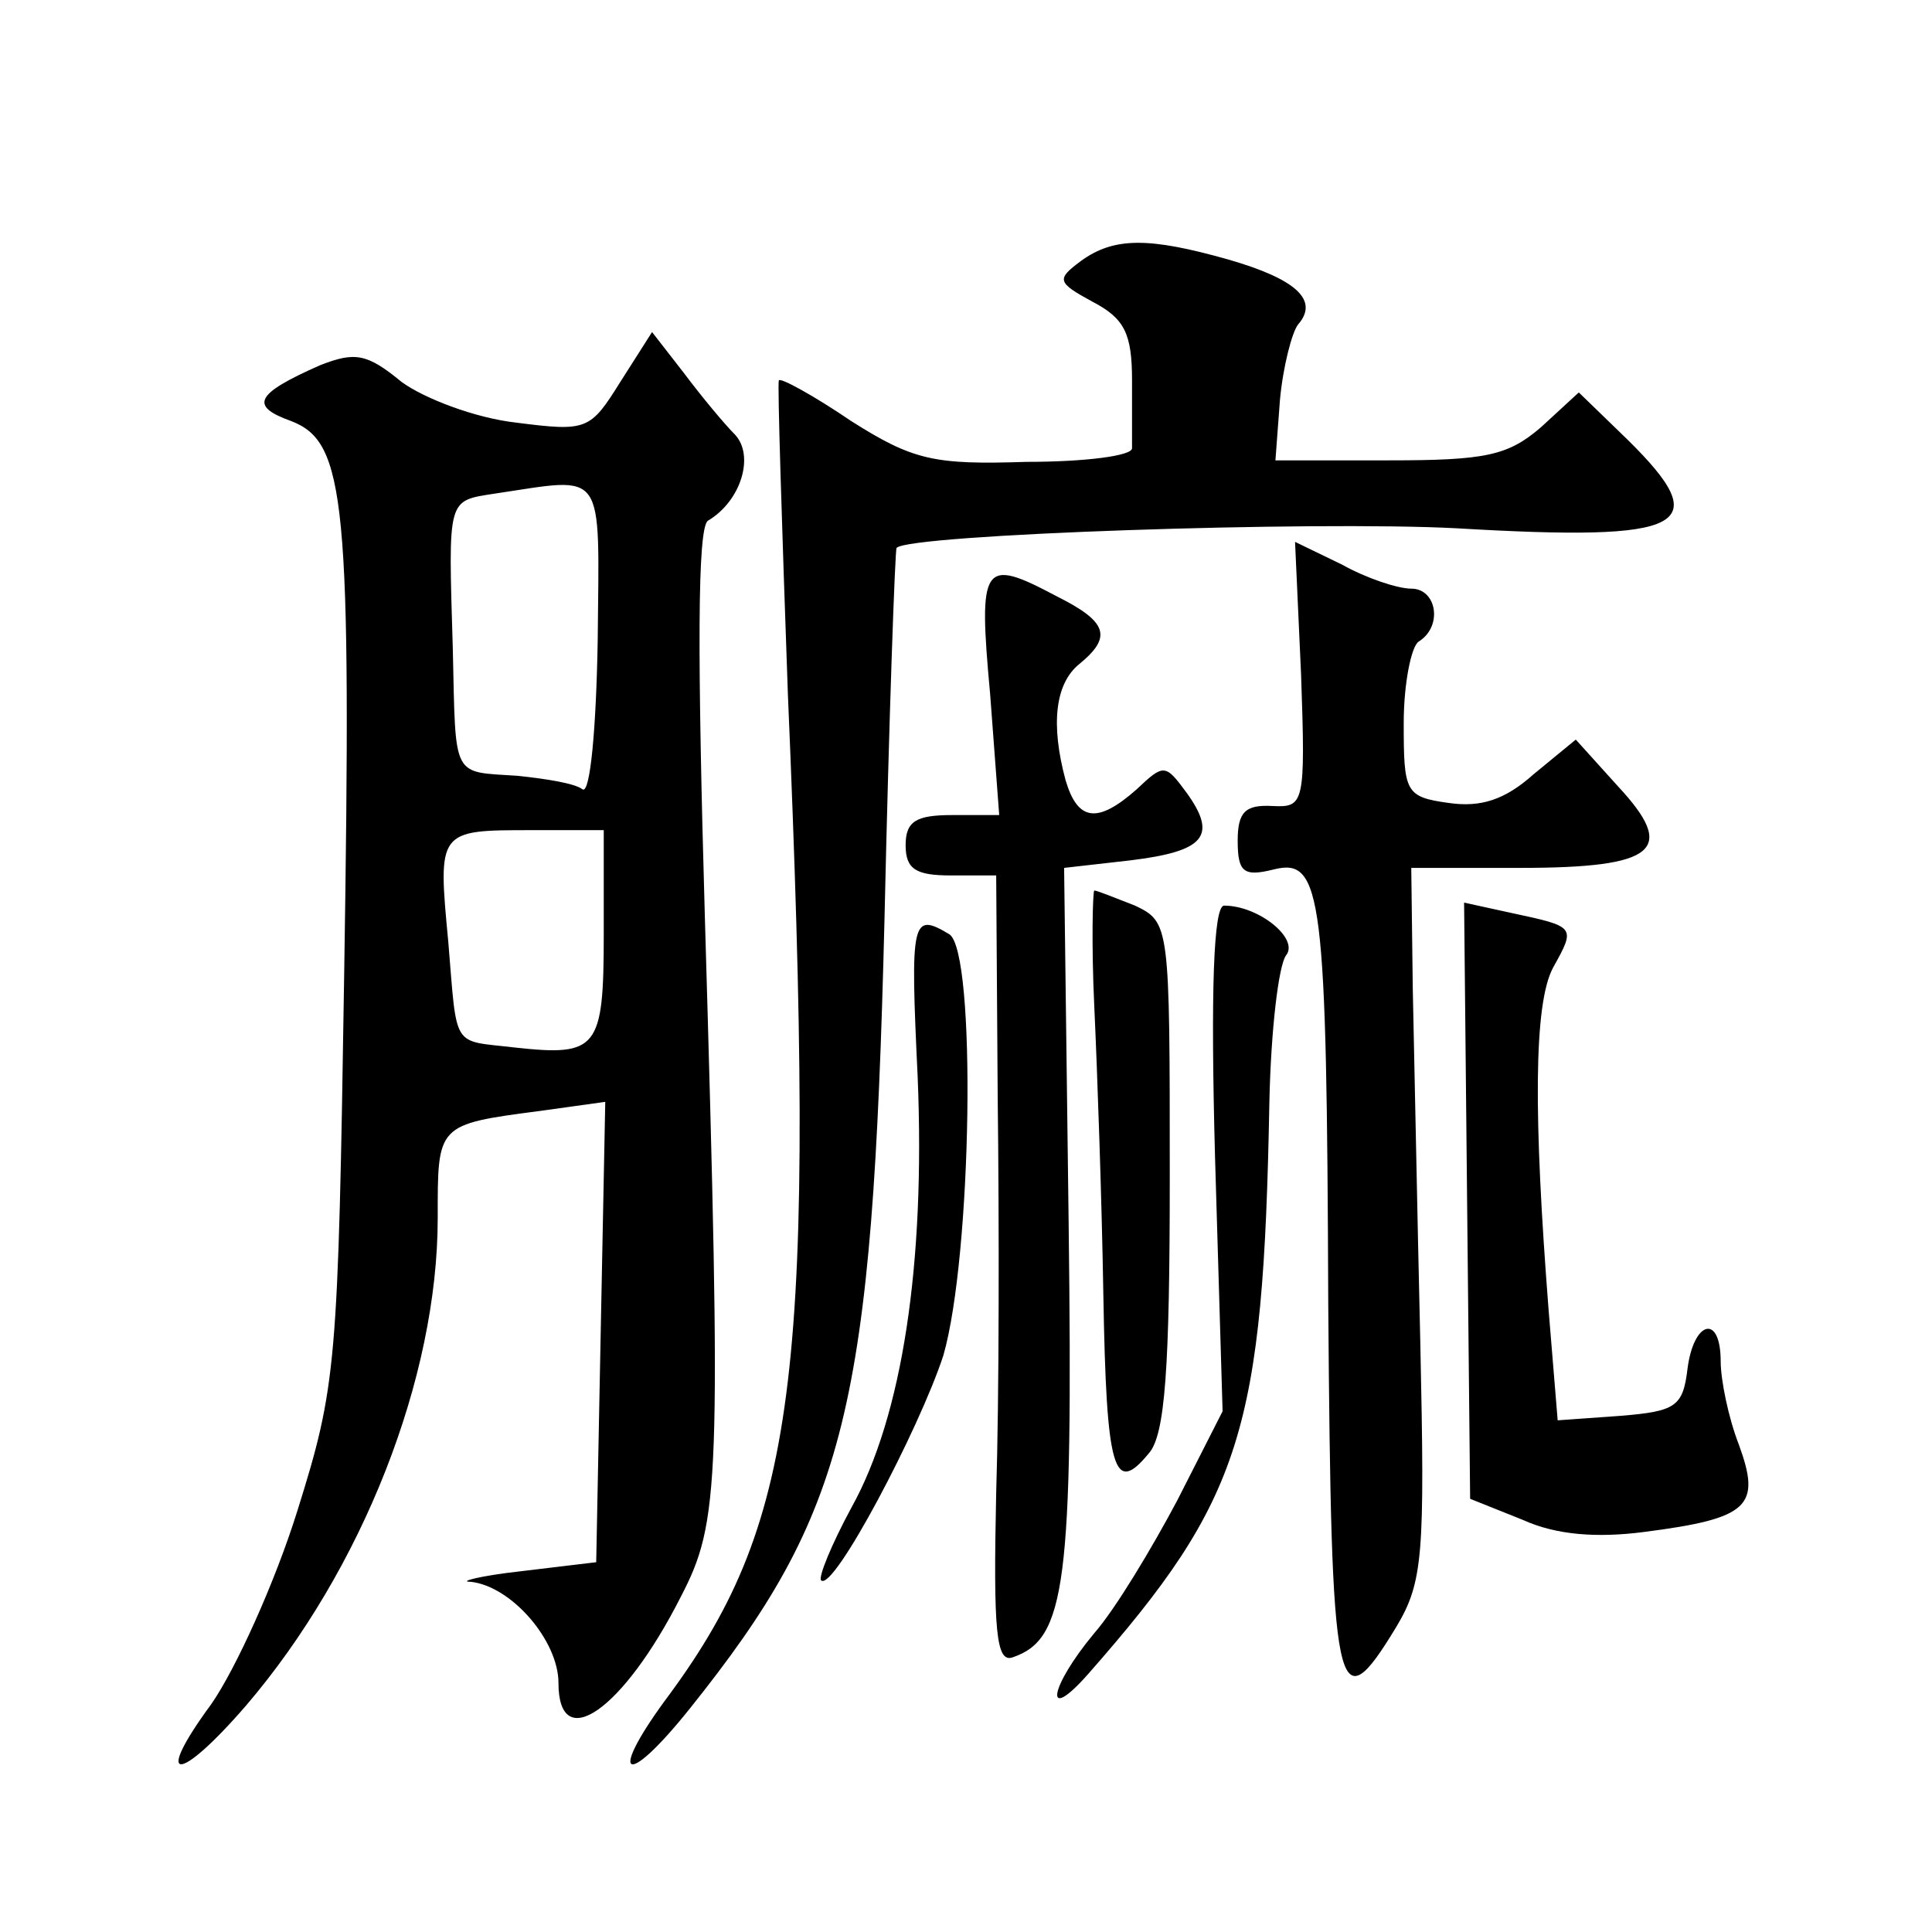 <?xml version="1.0" standalone="no"?>
<!DOCTYPE svg PUBLIC "-//W3C//DTD SVG 20010904//EN"
 "http://www.w3.org/TR/2001/REC-SVG-20010904/DTD/svg10.dtd">
<svg version="1.0" xmlns="http://www.w3.org/2000/svg"
 width="128pt" height="128pt" viewBox="0 0 128 128"
 preserveAspectRatio="xMidYMid meet">
<g transform="translate(0,128) scale(0.1,-0.1)"
fill="#0" stroke="none">
<path d="M716 1107 c-16 -12 -16 -14 8 -27 21 -11 26 -21 26 -52 0 -21 0 -41 0
-45 0 -5 -31 -9 -70 -9 -61 -2 -75 1 -116 27 -25 17 -47 29 -48 27 -1 -2 2 -95
6 -208 19 -446 7 -546 -78 -662 -42 -56 -31 -65 13 -10 104 130 121 198 129 523
3 134 7 245 8 246 8 9 276 18 371 13 153 -9 172 1 113 59 l-32 31 -25 -23 c-22
-19 -37 -22 -101 -22 l-75 0 3 40 c2 22 8 45 12 50 14 16 -1 30 -46 43 -53 15 -76
15 -98 -1z M411 1027 c-20 -32 -22 -33 -69 -27 -27 3 -61 16 -76 27 -23 19 -31
20 -54 11 -43 -19 -47 -27 -19 -37 36 -14 40 -52 35 -368 -4 -258 -5 -271 -31 -354
-15 -48 -41 -105 -57 -128 -39 -53 -22 -53 23 -1 77 90 127 217 127 323 0 62 -1
62 68 71 l43 6 -3 -152 -3 -153 -50 -6 c-27 -3 -42 -7 -33 -7 27 -3 58 -39 58 -67
0 -48 43 -18 81 57 26 50 27 74 16 450 -5 174 -5 258 2 263 22 13 31 43 18 57 -7
7 -22 25 -34 41 l-21 27 -21 -33z m-15 -171 c-1 -59 -5 -102 -10 -99 -5 4 -24 7
-43 9 -44 3 -41 -3 -43 84 -3 101 -4 98 28 103 74 11 69 18 68 -97z m4 -195 c0
-76 -4 -81 -59 -75 -42 5 -38 -2 -44 70 -7 74 -7 74 55 74 l48 0 0 -69z M862 833
c3 -86 2 -88 -19 -87 -18 1 -23 -4 -23 -23 0 -21 4 -24 24 -19 32 8 35 -17 36 -288
2 -262 5 -280 45 -214 18 30 19 48 16 188 -2 85 -4 191 -5 235 l-1 80 72 0 c91
0 104 12 65 54 l-28 31 -28 -23 c-19 -17 -35 -22 -56 -19 -29 4 -30 7 -30 53 0
26 5 51 10 54 16 10 12 35 -5 35 -9 0 -30 7 -46 16 l-31 15 4 -88z M656 820 l6
-80 -31 0 c-24 0 -31 -4 -31 -20 0 -16 7 -20 30 -20 l30 0 1 -147 c1 -82 1 -199
-1 -262 -2 -92 0 -113 11 -109 35 12 40 48 37 288 l-3 235 44 5 c49 6 58 16 37
45 -14 19 -15 19 -33 2 -26 -23 -39 -21 -47 6 -10 37 -7 64 9 77 22 18 19 28 -15
45 -49 26 -52 22 -44 -65z M725 613 c2 -43 5 -129 6 -191 2 -117 7 -133 30 -105
11 12 14 57 14 184 0 166 0 168 -23 179 -13 5 -25 10 -27 10 -1 0 -2 -35 0 -77z
M805 513 l5 -168 -30 -59 c-17 -32 -41 -72 -55 -88 -30 -36 -34 -61 -4 -27 102
116 116 161 120 379 1 47 6 90 11 97 9 11 -18 33 -41 33 -7 0 -9 -56 -6 -167z M972
484 l2 -197 35 -14 c22 -10 49 -12 80 -8 70 9 78 17 63 58 -7 18 -12 43 -12 55
0 32 -18 27 -22 -5 -3 -25 -8 -28 -44 -31 l-42 -3 -6 73 c-10 128 -10 203 3 227
15 27 15 27 -27 36 l-32 7 2 -198z M608 566 c5 -123 -10 -224 -44 -285 -13 -24
-22 -46 -20 -48 8 -8 65 100 81 149 19 66 22 267 4 279 -25 15 -26 10 -21 -95z"/>
</g>
</svg>
